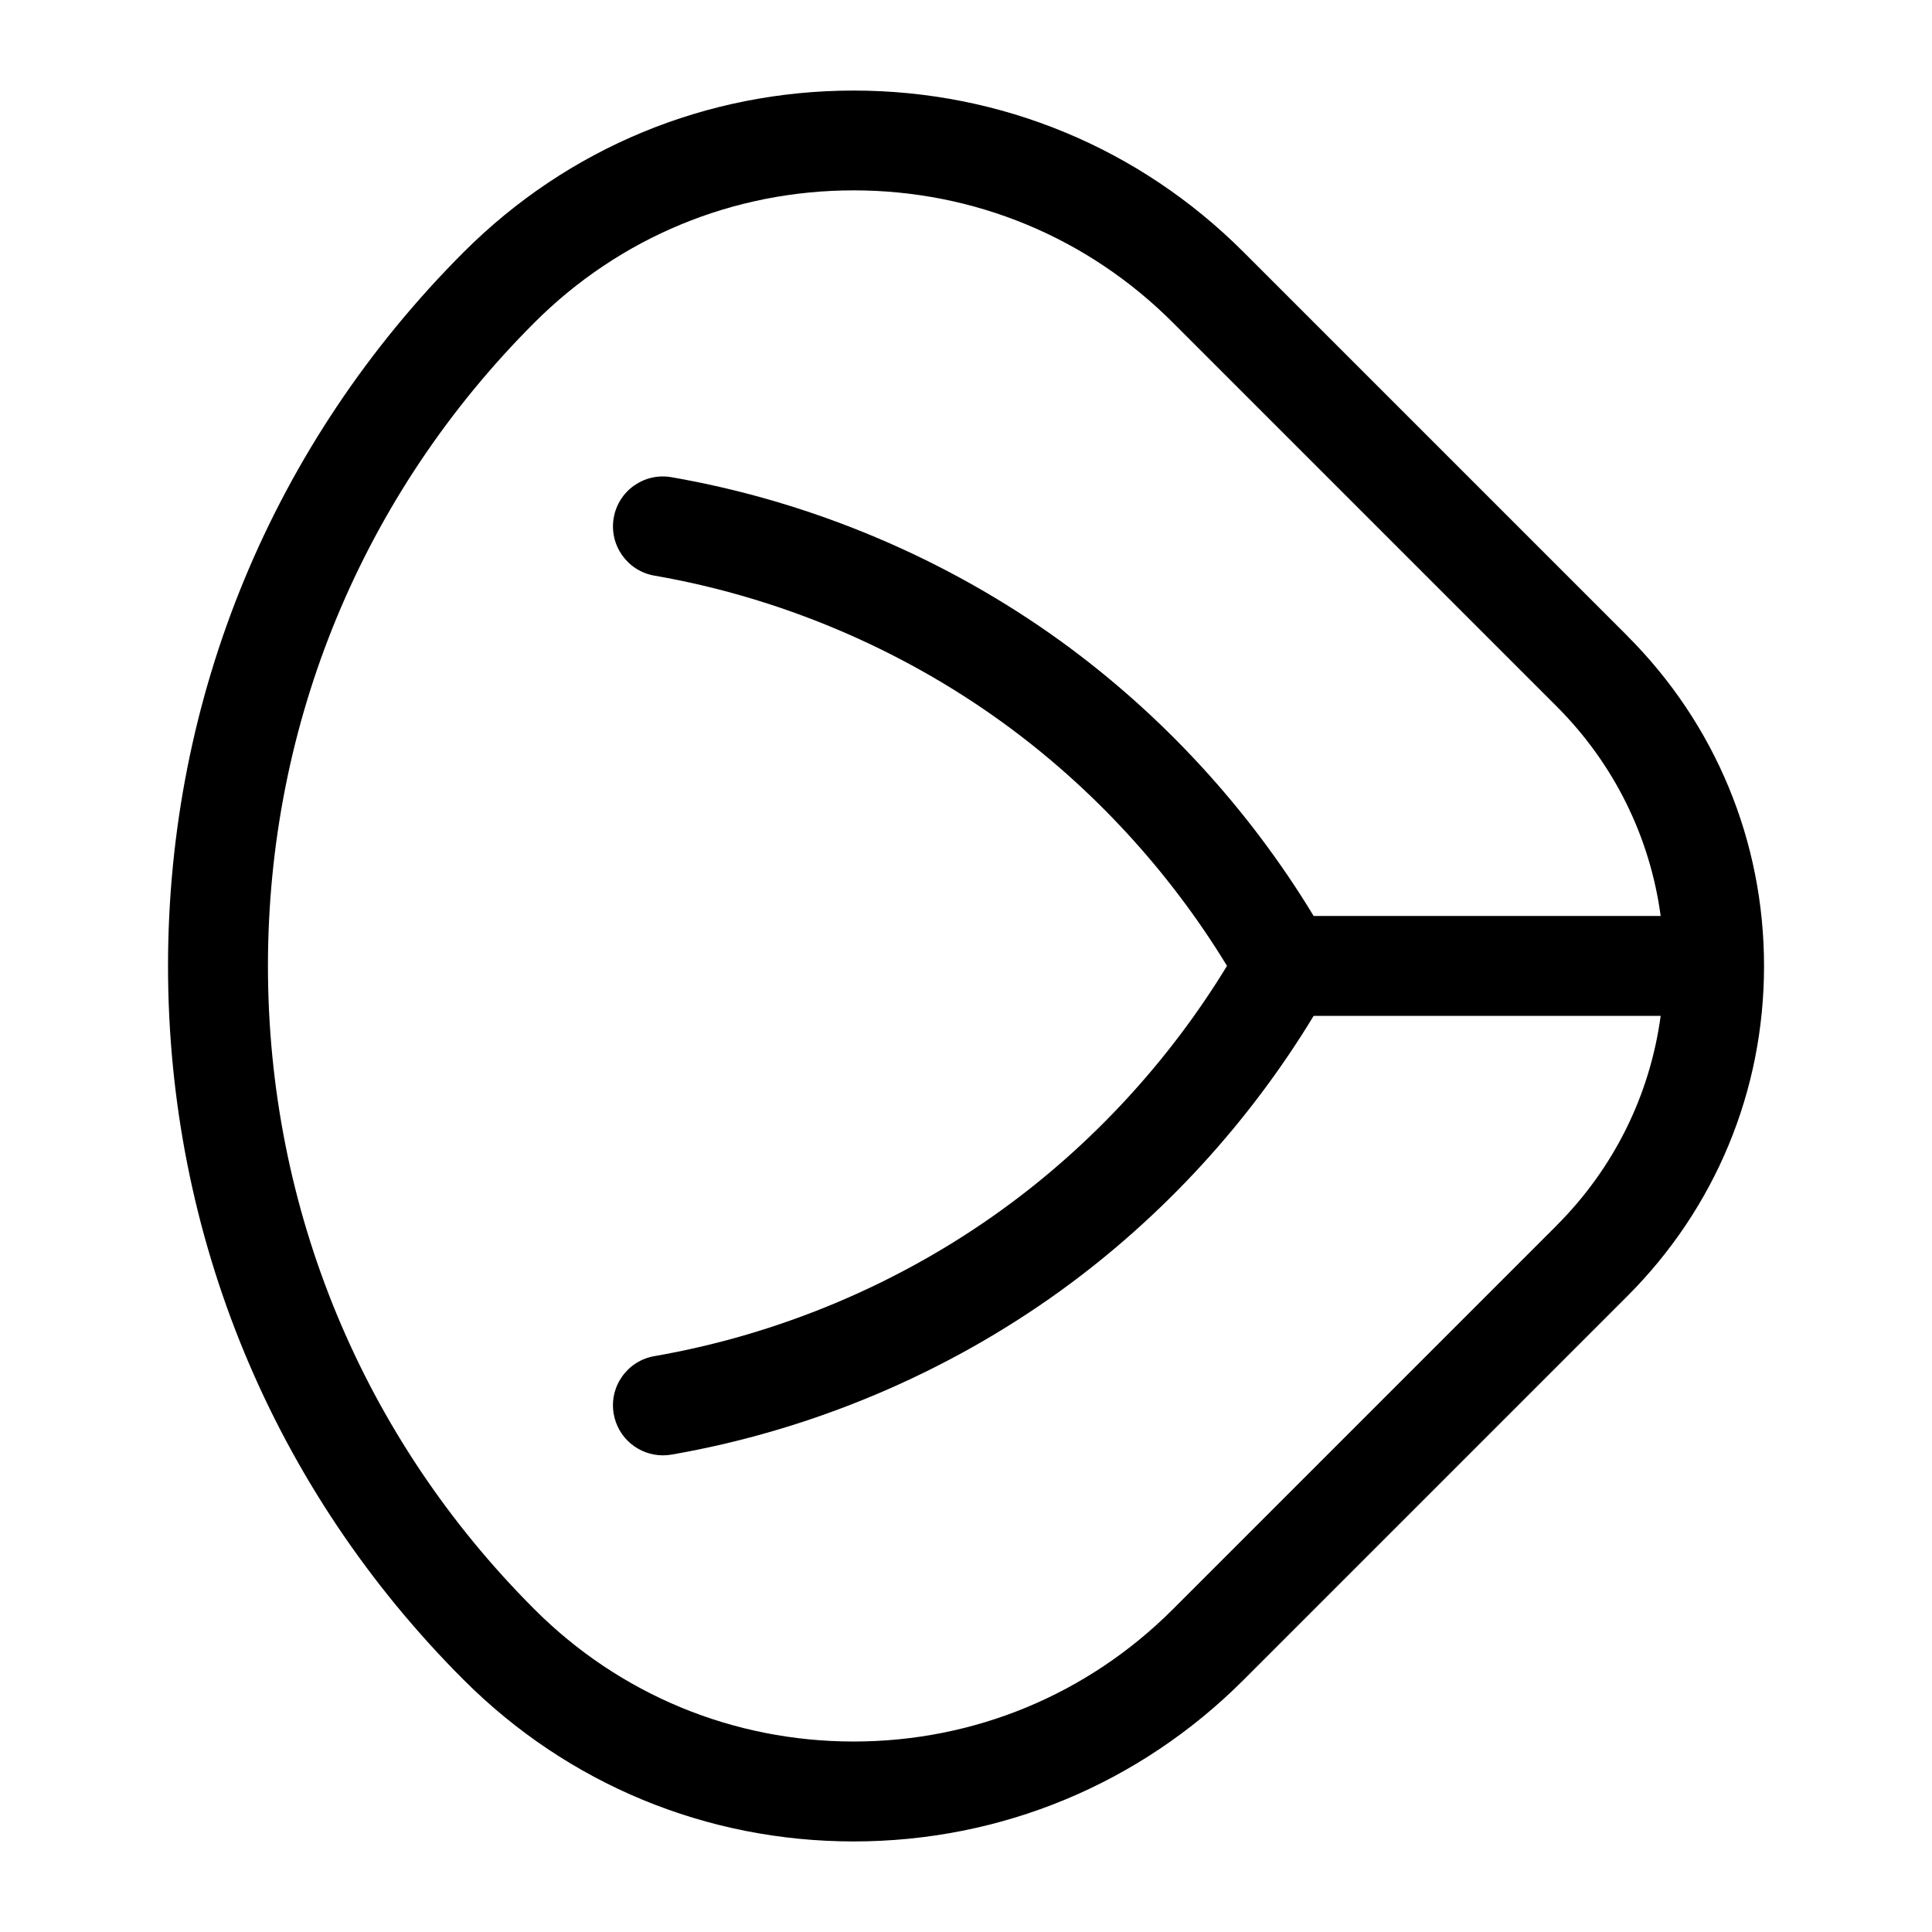 <?xml version="1.0" encoding="UTF-8"?>
<svg id="Layer_1" xmlns="http://www.w3.org/2000/svg" version="1.1" viewBox="0 0 32 32">
  <!-- Generator: Adobe Illustrator 29.3.1, SVG Export Plug-In . SVG Version: 2.1.0 Build 151)  -->
  <path d="M26.952,10.53l-6.355-6.355c-1.725-1.725-4.019-2.675-6.458-2.675-2.44,0-4.733.95-6.458,2.675-3.158,3.158-4.898,7.358-4.898,11.825s1.739,8.666,4.898,11.825c1.725,1.725,4.019,2.675,6.458,2.675s4.733-.95,6.458-2.675l6.355-6.355c1.461-1.461,2.266-3.403,2.266-5.469s-.805-4.009-2.266-5.47ZM25.782,20.299l-6.355,6.355c-1.413,1.413-3.291,2.191-5.288,2.191s-3.876-.778-5.288-2.191c-2.846-2.846-4.413-6.63-4.413-10.655,0-4.025,1.567-7.809,4.413-10.655,1.413-1.413,3.291-2.191,5.288-2.191s3.876.778,5.288,2.191l6.355,6.355c.951.951,1.547,2.162,1.724,3.472h-5.748c-1.072-1.77-2.509-3.334-4.179-4.544-1.903-1.378-4.136-2.32-6.457-2.723-.451-.079-.879.223-.957.673-.078.45.223.879.673.957,2.074.36,4.069,1.202,5.769,2.433,1.483,1.074,2.76,2.461,3.716,4.031-.956,1.57-2.233,2.957-3.716,4.031-1.7,1.232-3.695,2.073-5.769,2.433-.45.078-.752.507-.673.957.07.402.419.686.814.686.047,0,.095-.004.143-.012,2.321-.403,4.553-1.345,6.457-2.723,1.67-1.21,3.107-2.774,4.179-4.544h5.748c-.177,1.31-.773,2.521-1.724,3.472Z"/>
</svg>